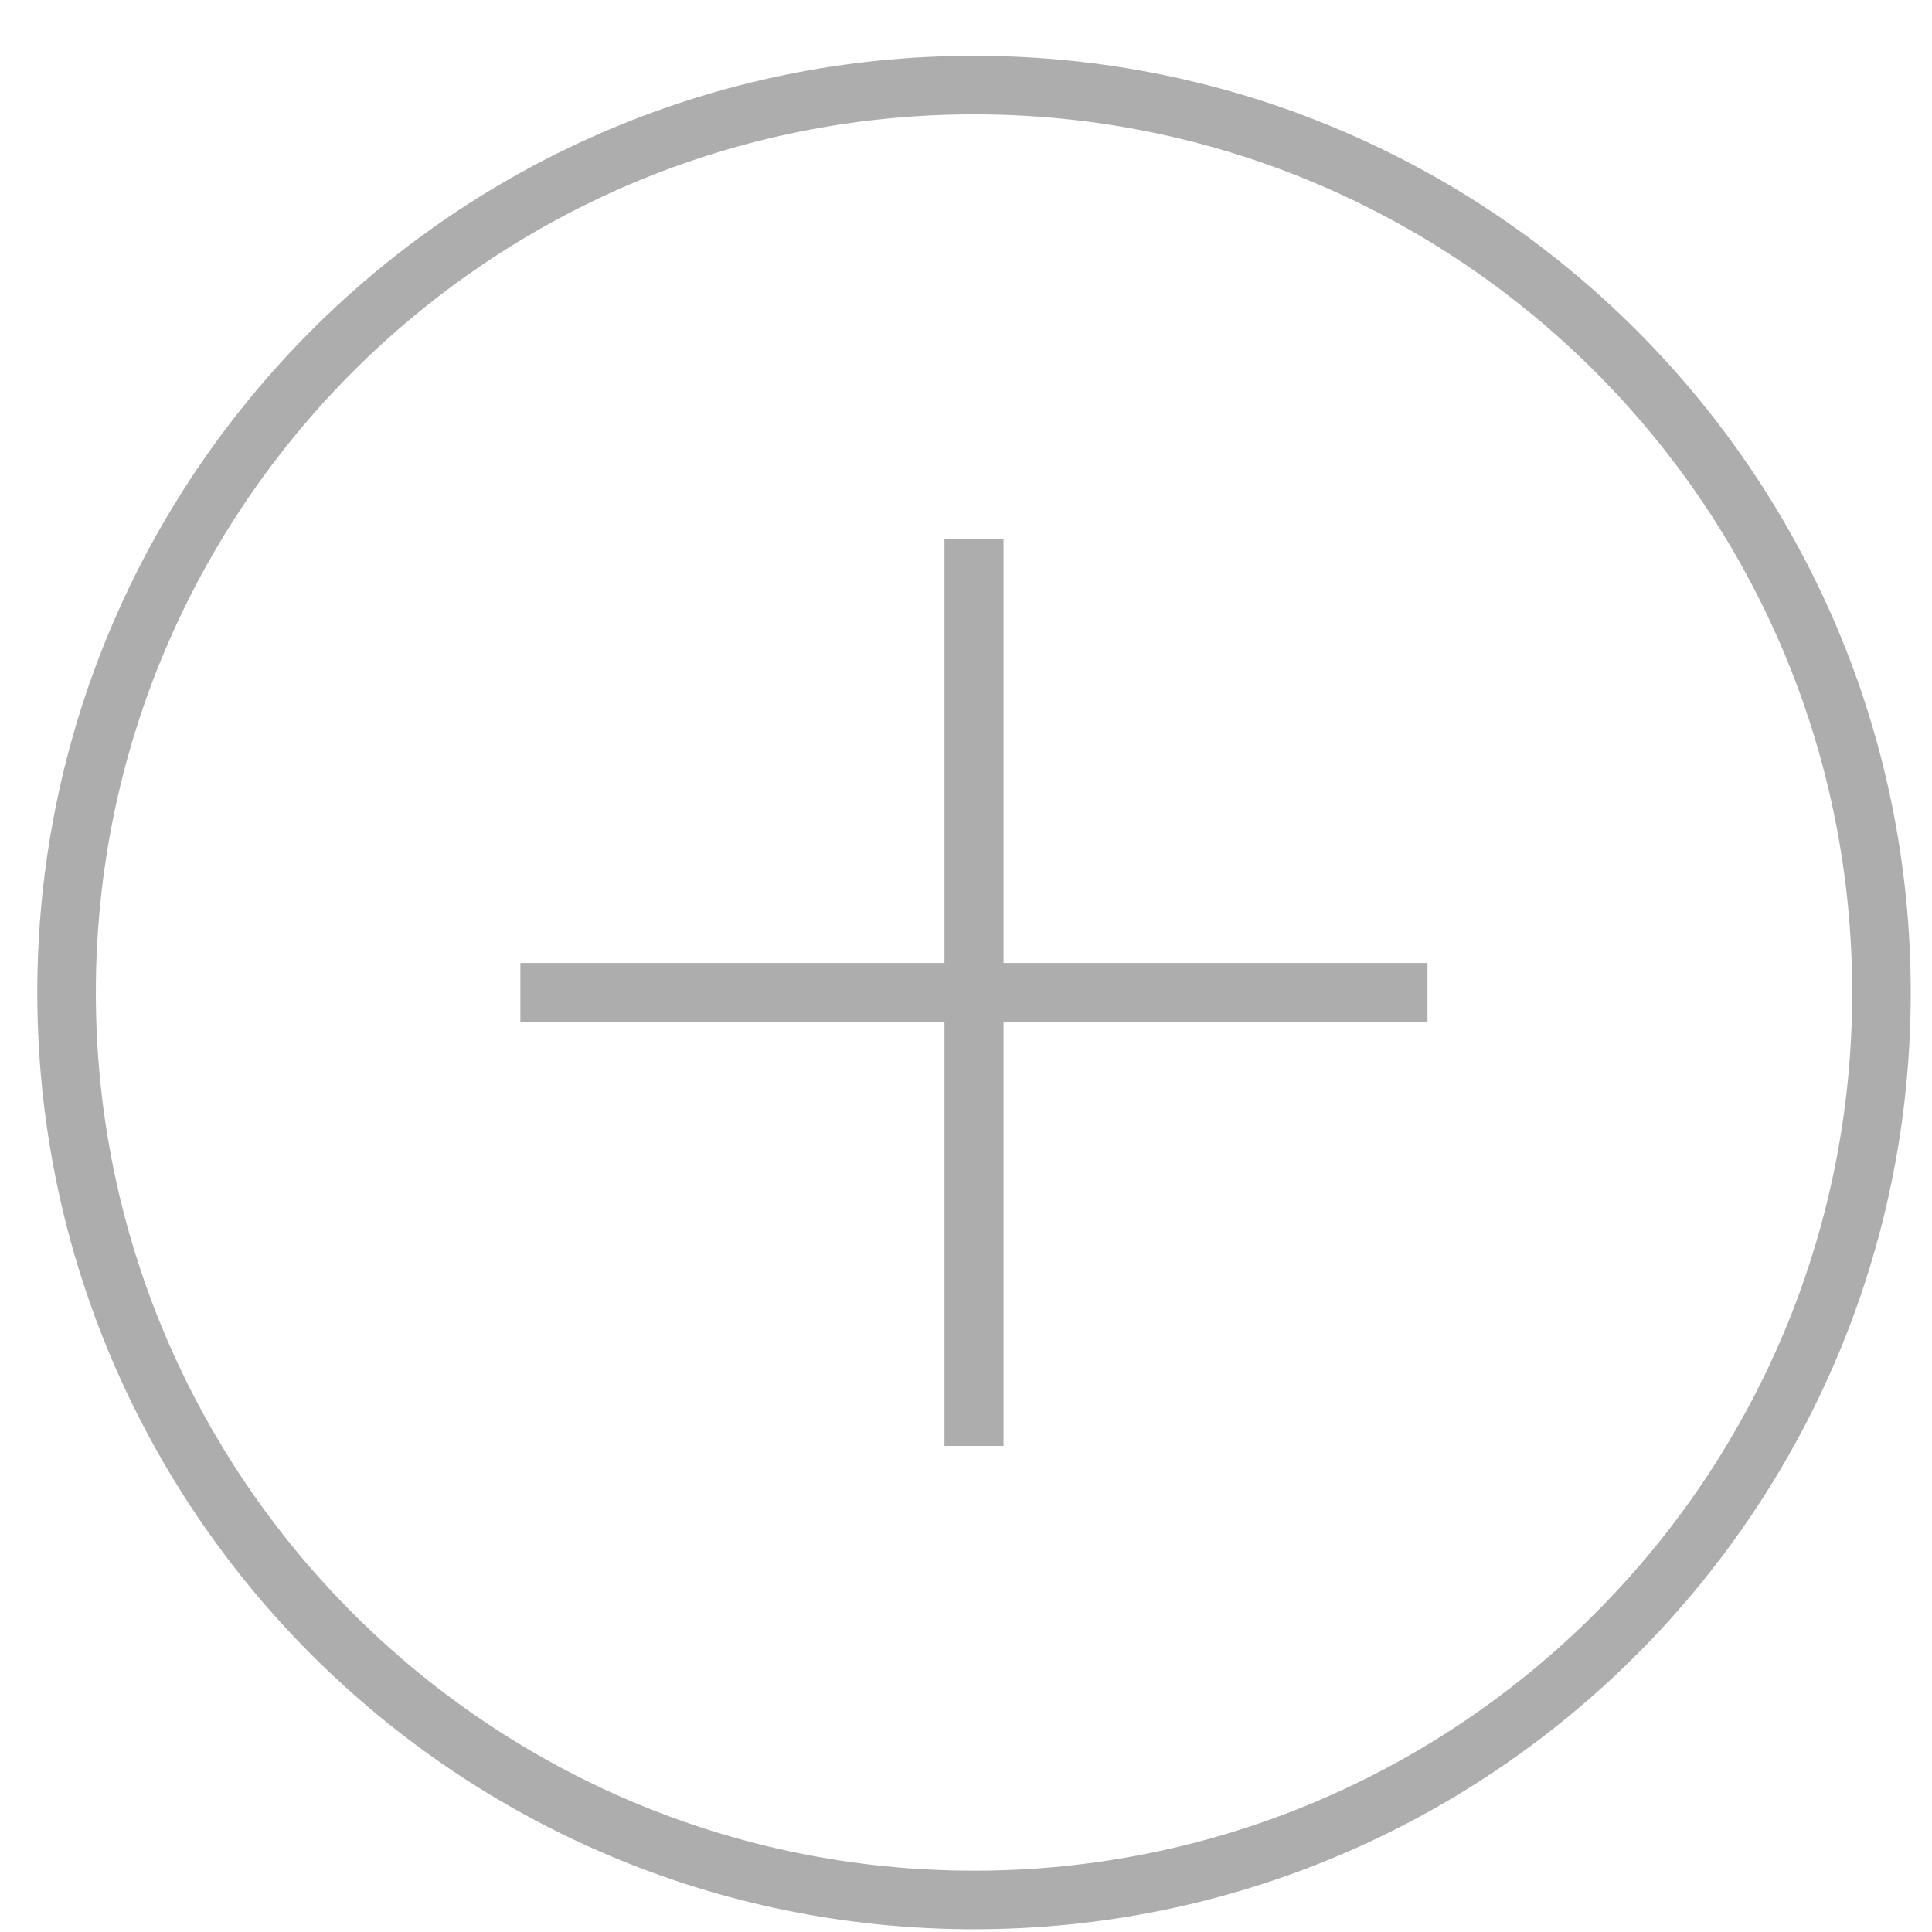 <?xml version="1.0" encoding="UTF-8"?> <svg xmlns="http://www.w3.org/2000/svg" width="33" height="33" viewBox="0 0 33 33" fill="none"><path fill-rule="evenodd" clip-rule="evenodd" d="M16.137 16.453V9.209H17.137V16.453H24.381V17.453H17.137V24.697H16.137V17.453H8.893V16.453H16.137Z" fill="#ADADAD"></path><path d="M16.137 9.209V16.453H8.893V17.453H16.137V24.697H17.137V17.453H24.381V16.453H17.137V9.209H16.137Z" fill="#ADADAD"></path><path fill-rule="evenodd" clip-rule="evenodd" d="M16.137 9.209V16.453H8.893V17.453H16.137V24.697H17.137V17.453H24.381V16.453H17.137V9.209H16.137Z" fill="#ADADAD"></path><path fill-rule="evenodd" clip-rule="evenodd" d="M1.637 16.953C1.637 25.237 8.352 31.953 16.637 31.953C24.921 31.953 31.637 25.237 31.637 16.953C31.637 8.669 24.921 1.953 16.637 1.953C8.352 1.953 1.637 8.669 1.637 16.953ZM16.637 0.953C7.8 0.953 0.637 8.117 0.637 16.953C0.637 25.79 7.8 32.953 16.637 32.953C25.473 32.953 32.637 25.79 32.637 16.953C32.637 8.117 25.473 0.953 16.637 0.953Z" fill="#ADADAD"></path></svg> 